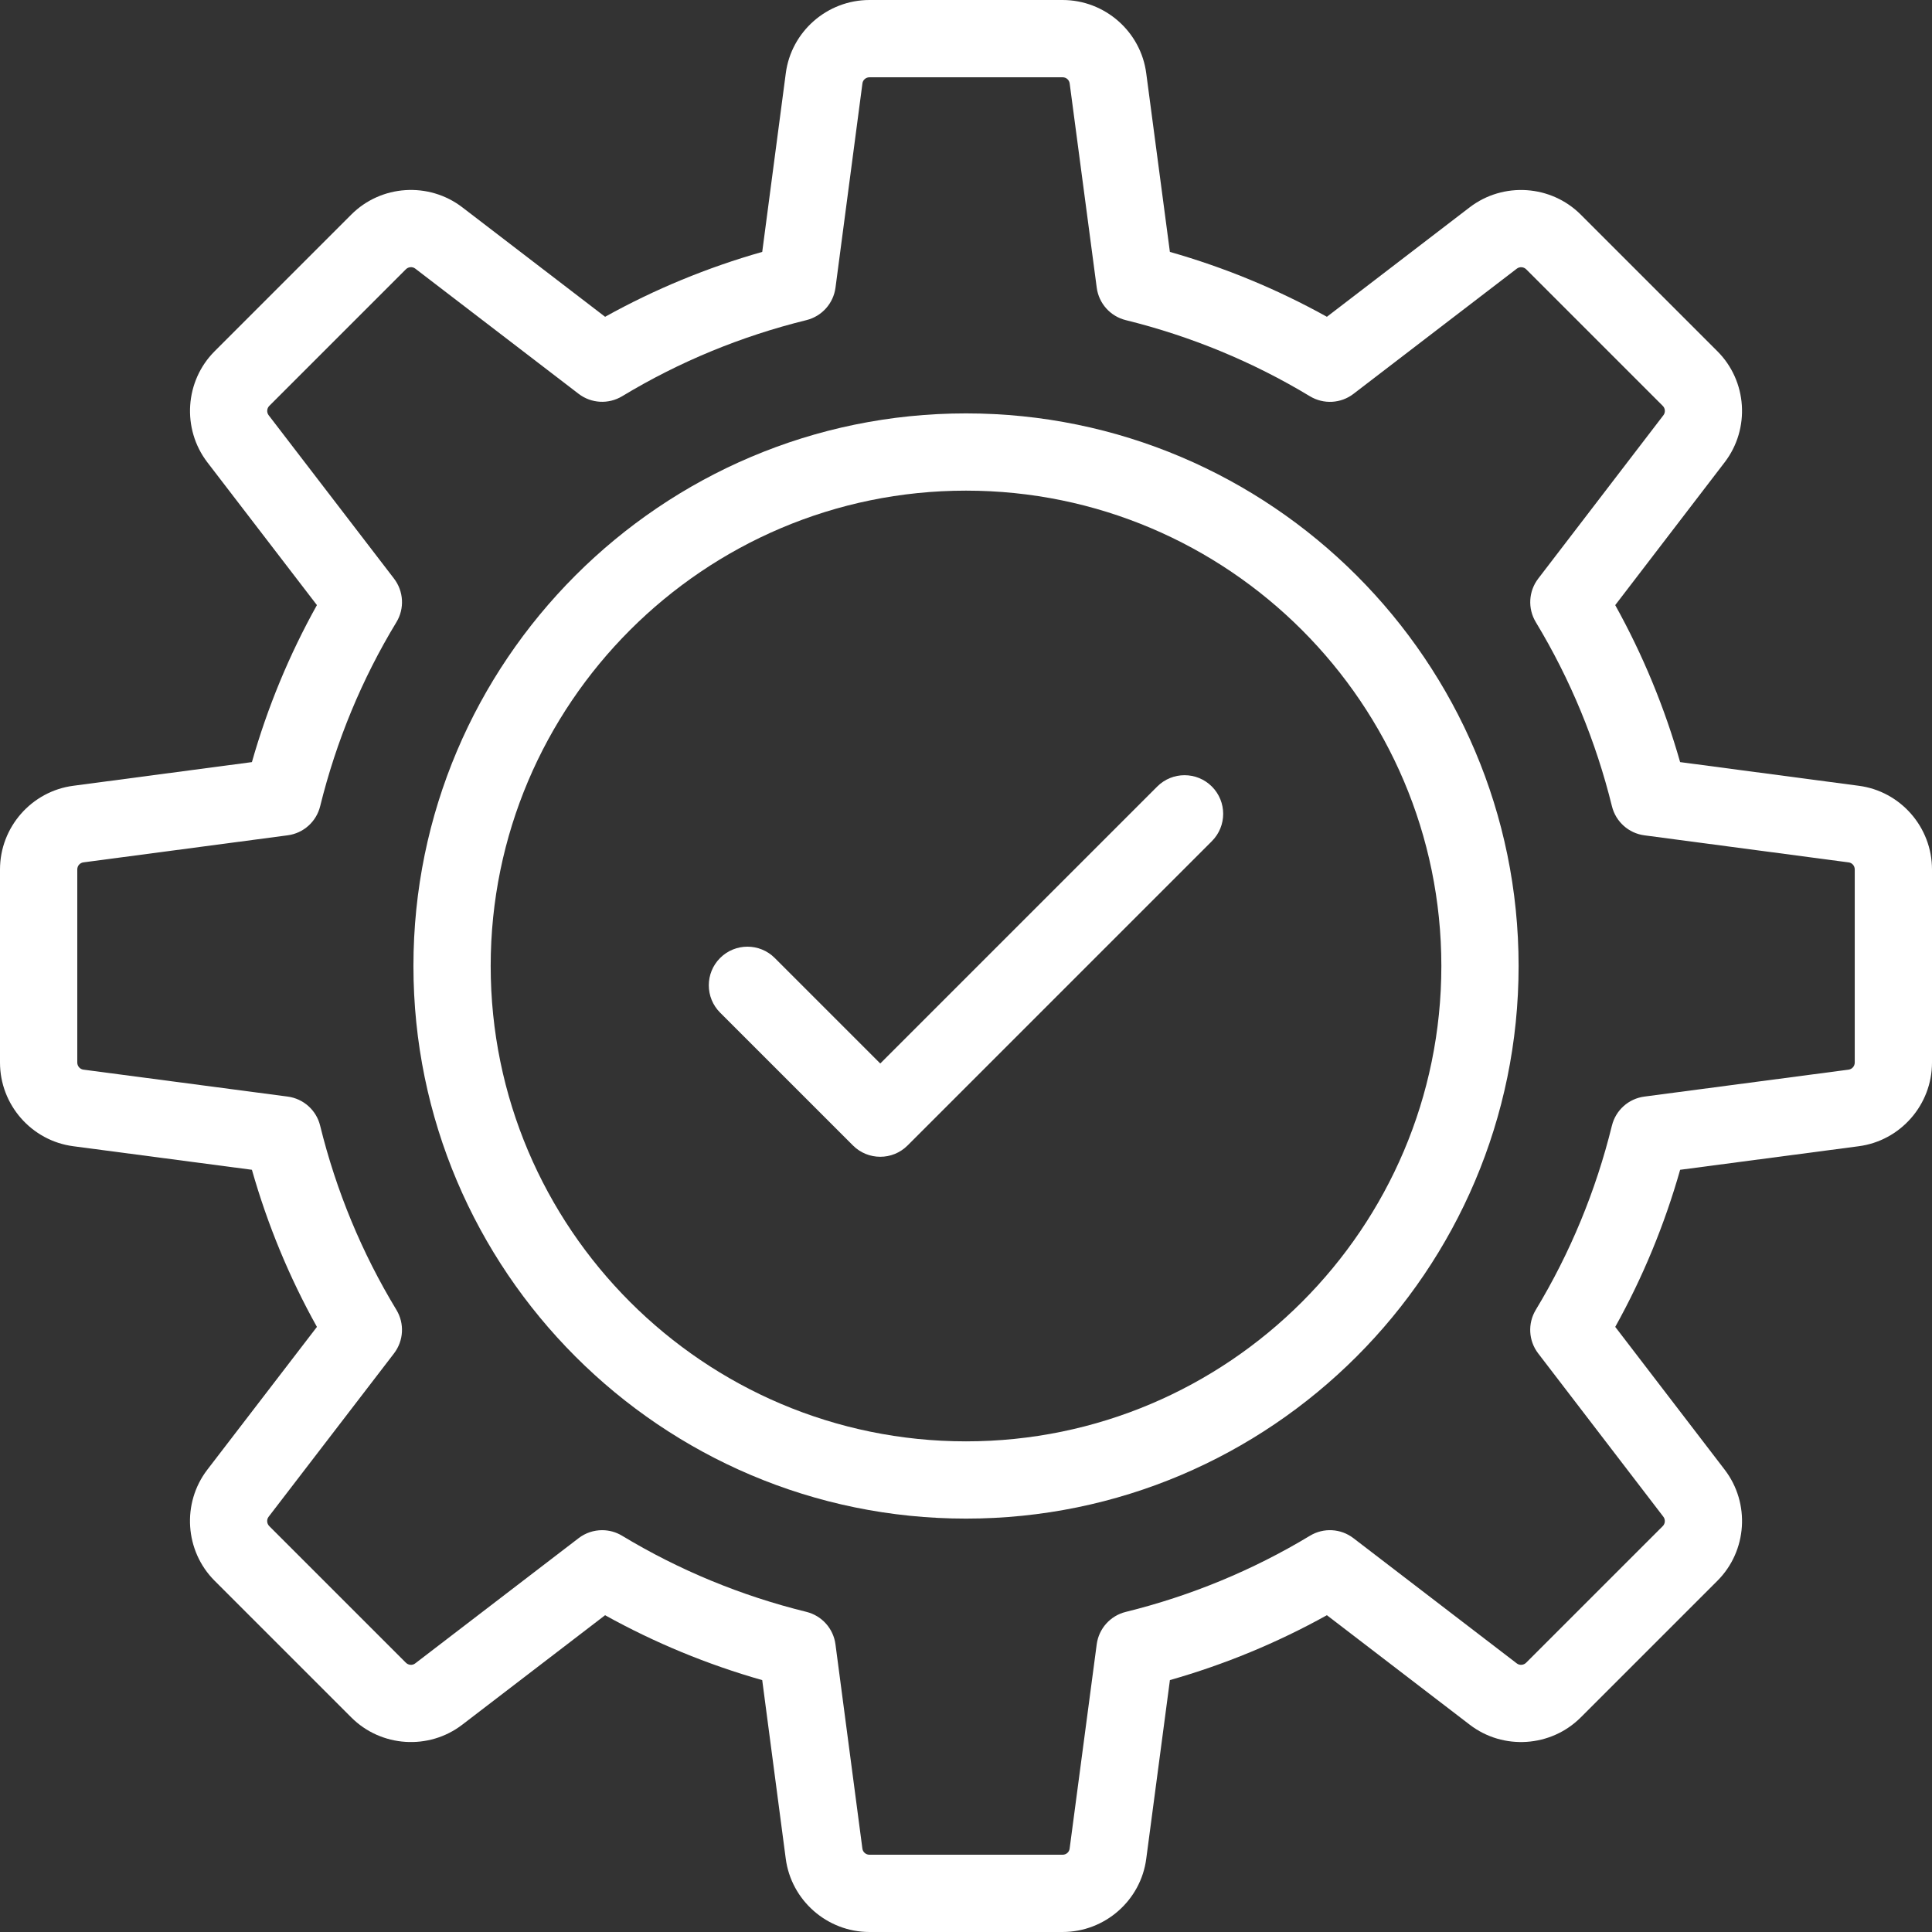 <?xml version="1.0" encoding="iso-8859-1"?>
<!-- Generator: $$$/GeneralStr/196=Adobe Illustrator 27.6.0, SVG Export Plug-In . SVG Version: 6.00 Build 0)  -->
<svg version="1.1" xmlns="http://www.w3.org/2000/svg" xmlns:xlink="http://www.w3.org/1999/xlink" x="0px" y="0px"
	 viewBox="0 0 500 500" style="enable-background:new 0 0 500 500;" xml:space="preserve">
<rect x="0" y="0" width="500" height="500" fill="#333333" stroke="none"/>
<g id="cog_check">
	<g>
		<path style="fill:#FFFFFF;" d="M480.999,296.65C491.826,295.244,500,285.927,500,274.987v-49.973
			c0-10.953-8.174-20.265-18.976-21.659l-46.21-6.123c-4.035-14.179-9.668-27.798-16.796-40.627l28.338-36.982
			c6.629-8.663,5.822-21.01-1.896-28.72l-35.362-35.362c-7.705-7.701-20.048-8.53-28.732-1.896l-36.964,28.338
			c-12.833-7.127-26.447-12.752-40.635-16.791l-6.115-46.184C295.256,8.174,285.939,0,274.99,0h-49.973
			c-10.949,0-20.265,8.174-21.659,18.985l-6.094,46.205c-14.209,4.039-27.833,9.668-40.664,16.796l-36.973-28.347
			c-8.672-6.629-21.014-5.822-28.72,1.9L55.547,90.901c-7.705,7.705-8.525,20.048-1.896,28.731l28.368,36.969
			c-7.148,12.807-12.782,26.426-16.825,40.631l-46.181,6.119C8.174,204.753,0,214.069,0,225.014v49.973
			c0,10.945,8.174,20.252,18.985,21.659l46.21,6.094c4.043,14.218,9.676,27.849,16.825,40.66L53.63,380.388
			c-6.613,8.664-5.792,21.005,1.913,28.711l35.362,35.357c7.705,7.722,20.068,8.538,28.72,1.9l36.973-28.338
			c12.84,7.127,26.463,12.756,40.664,16.796l6.085,46.181c1.41,10.831,10.727,19.005,21.672,19.005h49.973
			c10.949,0,20.265-8.174,21.659-18.98l6.123-46.214c14.179-4.035,27.794-9.664,40.627-16.791l36.982,28.351
			c8.651,6.629,21.014,5.809,28.72-1.908l35.362-35.357c7.713-7.709,8.525-20.06,1.896-28.727l-28.338-36.977
			c7.14-12.833,12.765-26.459,16.796-40.655L480.999,296.65z M417.161,291.314c-4.152,16.871-10.781,32.913-19.709,47.687
			c-2.118,3.524-1.875,7.99,0.624,11.254l32.402,42.28c0.557,0.732,0.49,1.775-0.155,2.423l-35.362,35.357
			c-0.653,0.649-1.699,0.728-2.423,0.172l-42.275-32.411c-3.273-2.515-7.743-2.754-11.25-0.624
			c-14.774,8.915-30.821,15.549-47.666,19.709c-3.993,0.979-6.981,4.315-7.521,8.396l-7.01,52.877
			c-0.117,0.904-0.879,1.569-1.825,1.569h-49.973c-0.929,0-1.72-0.678-1.837-1.603l-6.964-52.847
			c-0.536-4.081-3.524-7.416-7.521-8.404c-16.884-4.156-32.938-10.785-47.703-19.7c-1.59-0.963-3.377-1.44-5.165-1.44
			c-2.147,0-4.298,0.695-6.085,2.068l-42.284,32.407c-0.712,0.561-1.758,0.481-2.411-0.167l-35.362-35.357
			c-0.653-0.653-0.724-1.699-0.176-2.411l32.453-42.284c2.511-3.273,2.762-7.747,0.624-11.275
			c-8.936-14.732-15.578-30.766-19.738-47.67c-0.975-3.997-4.315-6.989-8.4-7.525l-52.873-6.973
			c-0.891-0.121-1.578-0.904-1.578-1.833v-49.973c0-0.942,0.665-1.712,1.603-1.837l52.852-7.002c4.081-0.536,7.412-3.524,8.4-7.521
			c4.169-16.888,10.802-32.922,19.738-47.641c2.139-3.524,1.883-8.002-0.624-11.275l-32.432-42.267
			c-0.565-0.732-0.498-1.779,0.155-2.432l35.362-35.362c0.653-0.645,1.699-0.716,2.411-0.167l42.284,32.411
			c3.281,2.515,7.734,2.741,11.259,0.624c14.745-8.915,30.799-15.54,47.696-19.7c3.993-0.988,6.981-4.319,7.521-8.404l6.973-52.873
			c0.109-0.887,0.9-1.569,1.825-1.569h49.973c0.946,0,1.708,0.665,1.837,1.607l7.002,52.847c0.536,4.076,3.524,7.412,7.521,8.396
			c16.866,4.164,32.9,10.794,47.666,19.709c3.507,2.114,7.977,1.888,11.25-0.624l42.267-32.402c0.741-0.561,1.779-0.49,2.432,0.155
			l35.362,35.362c0.645,0.649,0.711,1.691,0.155,2.415l-32.402,42.284c-2.499,3.269-2.746,7.73-0.624,11.254
			c8.927,14.765,15.549,30.799,19.709,47.657c0.988,3.993,4.315,6.981,8.387,7.521l52.88,7.006c0.904,0.117,1.569,0.887,1.569,1.829
			v49.973c0,0.929-0.682,1.712-1.603,1.837l-52.843,6.969c-4.081,0.536-7.421,3.524-8.396,7.521L417.161,291.314z"/>
		<path style="fill:#FFFFFF;" d="M249.999,106.985c-78.859,0-143.004,64.156-143.004,143.015s64.148,143.015,143.004,143.015
			S393.013,328.858,393.013,250S328.853,106.985,249.999,106.985z M249.999,373.021c-67.823,0-123.011-55.187-123.011-123.022
			s55.187-123.022,123.011-123.022c67.831,0,123.022,55.187,123.022,123.022S317.833,373.021,249.999,373.021z"/>
		<path style="fill:#FFFFFF;" d="M299.488,203.553l-71.677,71.677l-27.304-27.304c-3.905-3.905-10.233-3.905-14.142,0
			c-3.905,3.905-3.905,10.233,0,14.142l34.374,34.374c1.954,1.954,4.512,2.93,7.073,2.93c2.557,0,5.119-0.975,7.069-2.93
			l78.75-78.75c3.905-3.905,3.905-10.233,0-14.142c-3.905-3.905-10.233-3.905-14.142,0.004L299.488,203.553z"/>
	</g>
</g>
<g id="Ebene_1">
</g>
</svg>
